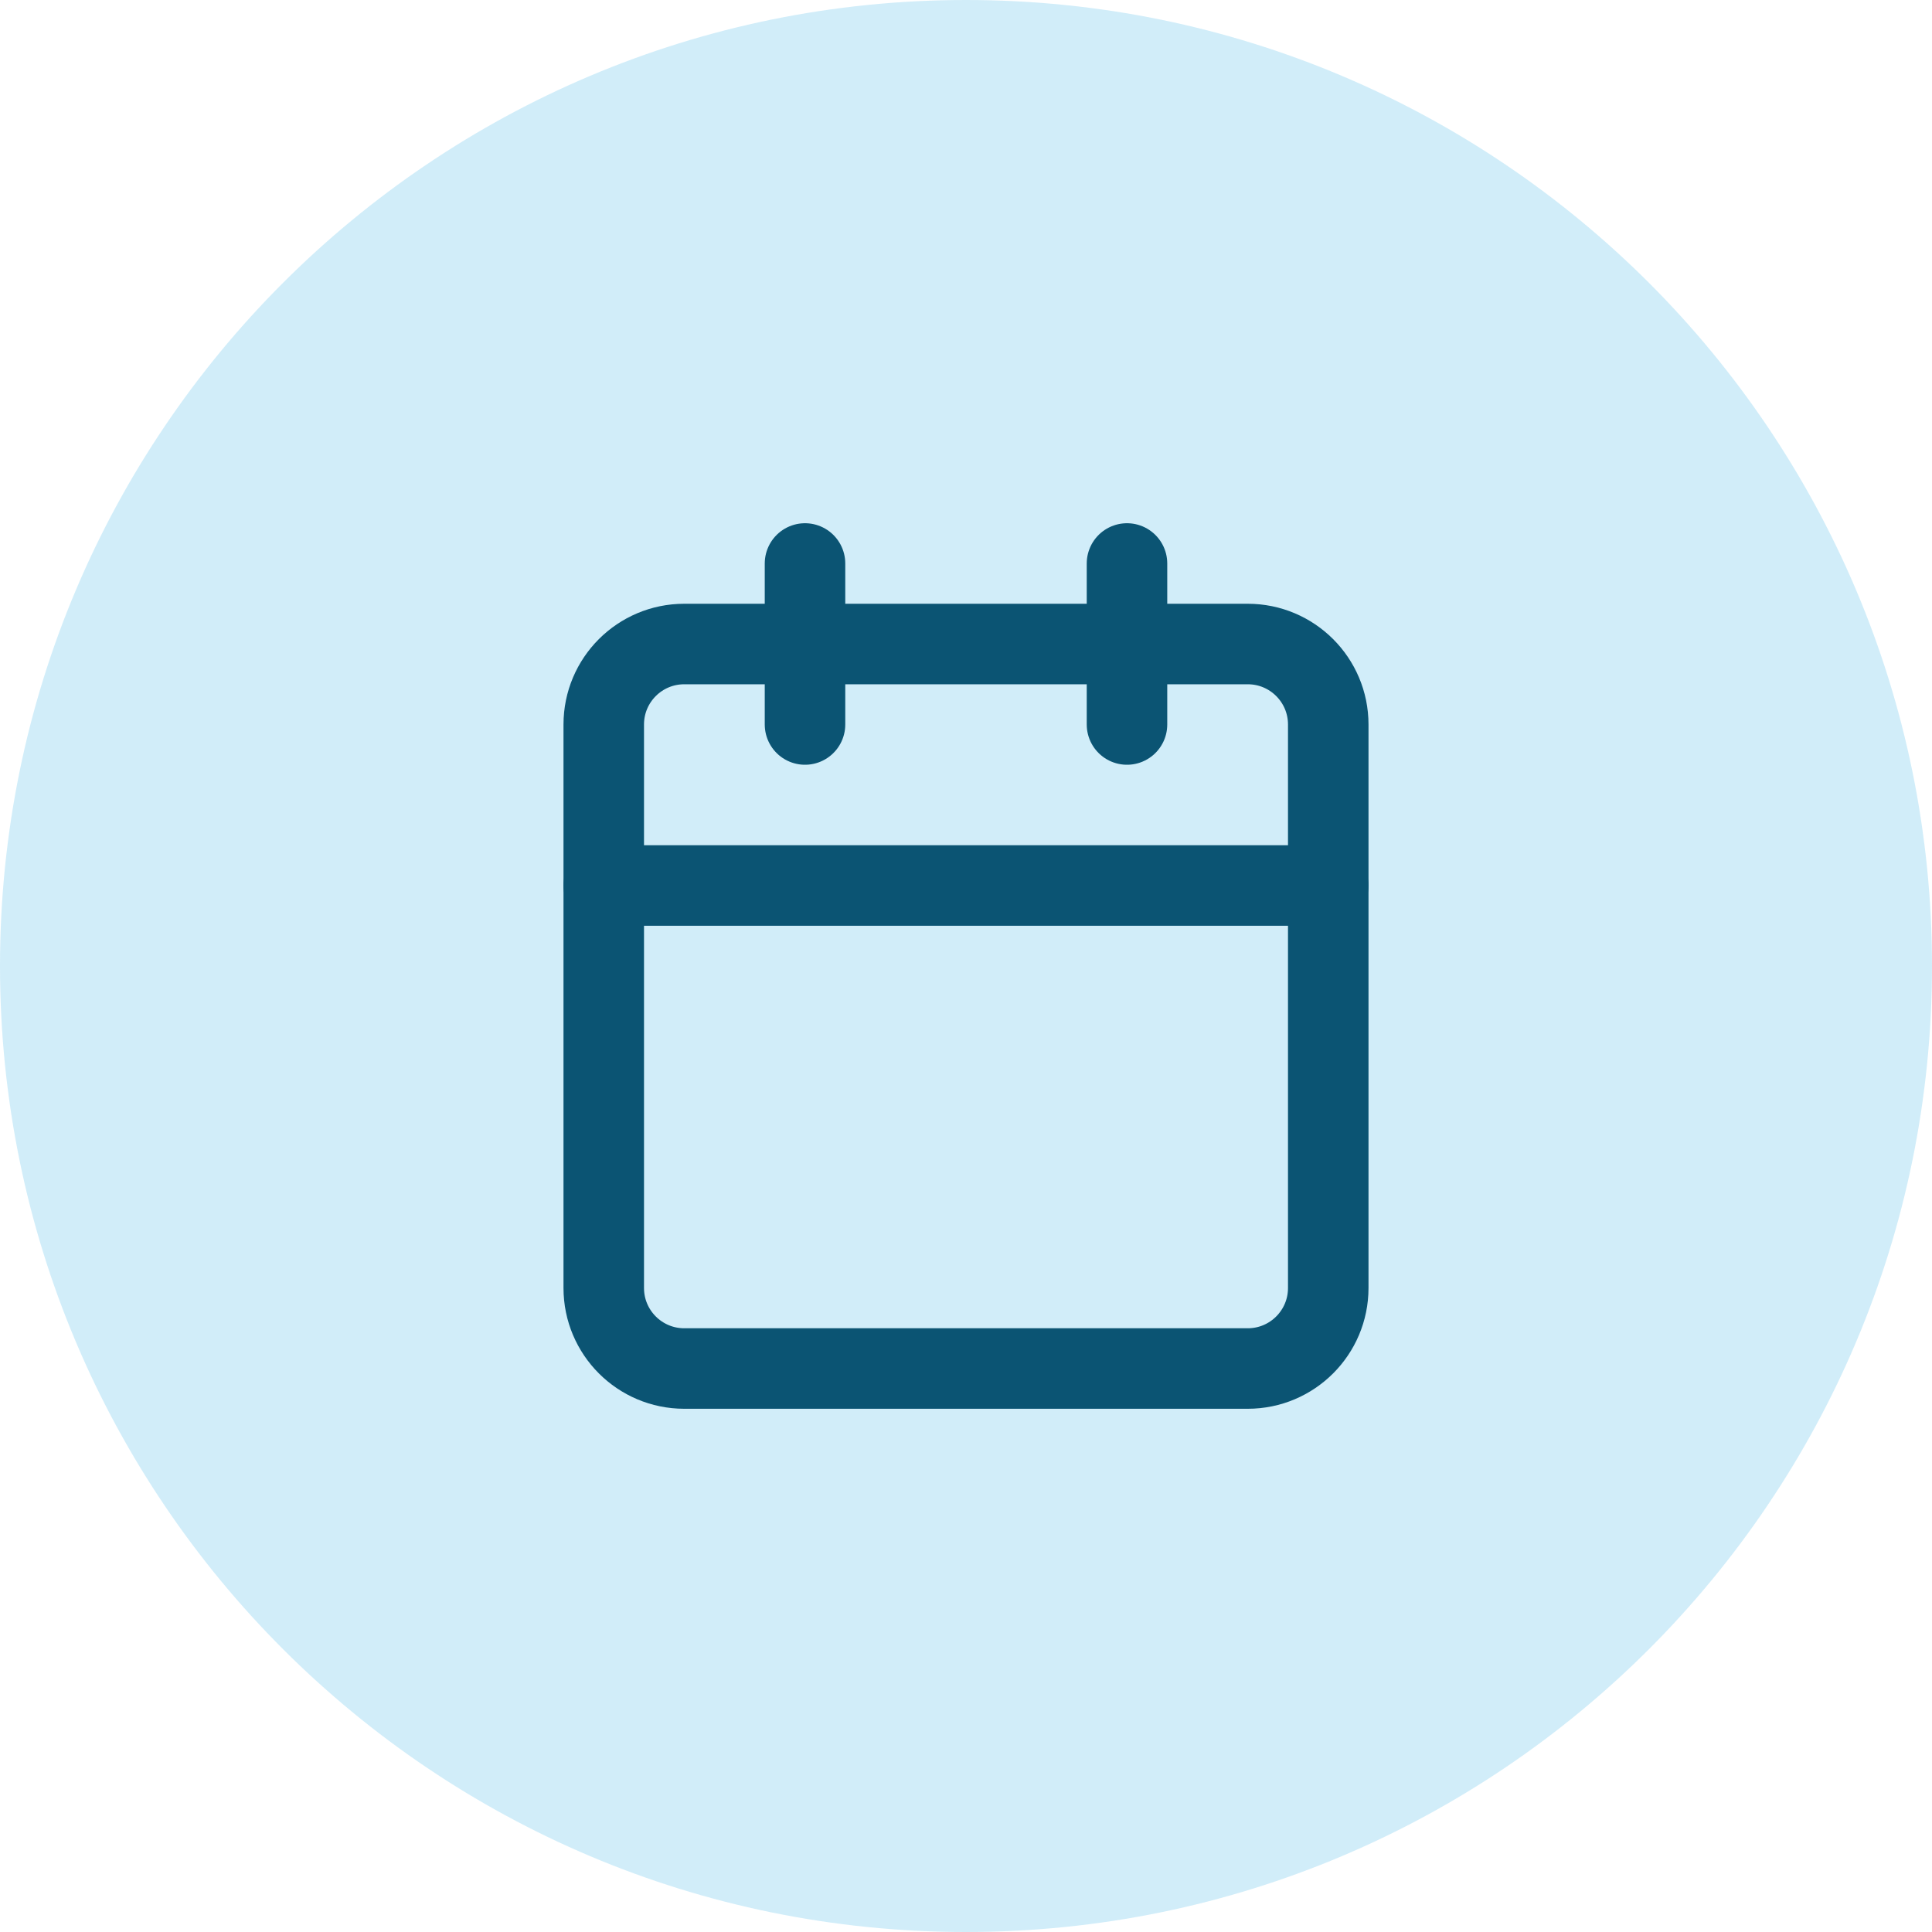 <?xml version="1.0" encoding="utf-8"?>
<svg xmlns="http://www.w3.org/2000/svg" width="82" height="82" viewBox="0 0 82 82" fill="none">
<path d="M0 41C0 18.356 18.356 0 41 0C63.644 0 82 18.356 82 41C82 63.644 63.644 82 41 82C18.356 82 0 63.644 0 41Z" fill="#19A5E1" fill-opacity="0.2"/>
<g clip-path="url(#clip0_2202_6461)">
<path d="M34.167 23.916V30.75" stroke="#0B5473" stroke-width="3.417" stroke-linecap="round" stroke-linejoin="round"/>
<path d="M47.833 23.916V30.75" stroke="#0B5473" stroke-width="3.417" stroke-linecap="round" stroke-linejoin="round"/>
<path d="M52.958 27.334H29.042C27.155 27.334 25.625 28.863 25.625 30.75V54.667C25.625 56.554 27.155 58.084 29.042 58.084H52.958C54.845 58.084 56.375 56.554 56.375 54.667V30.75C56.375 28.863 54.845 27.334 52.958 27.334Z" stroke="#0B5473" stroke-width="3.417" stroke-linecap="round" stroke-linejoin="round"/>
<path d="M25.625 37.584H56.375" stroke="#0B5473" stroke-width="3.417" stroke-linecap="round" stroke-linejoin="round"/>
</g>
<defs>
<clipPath id="clip0_2202_6461">
<rect width="41" height="41" fill="white" transform="translate(20.5 20.5)"/>
</clipPath>
</defs>
</svg>
